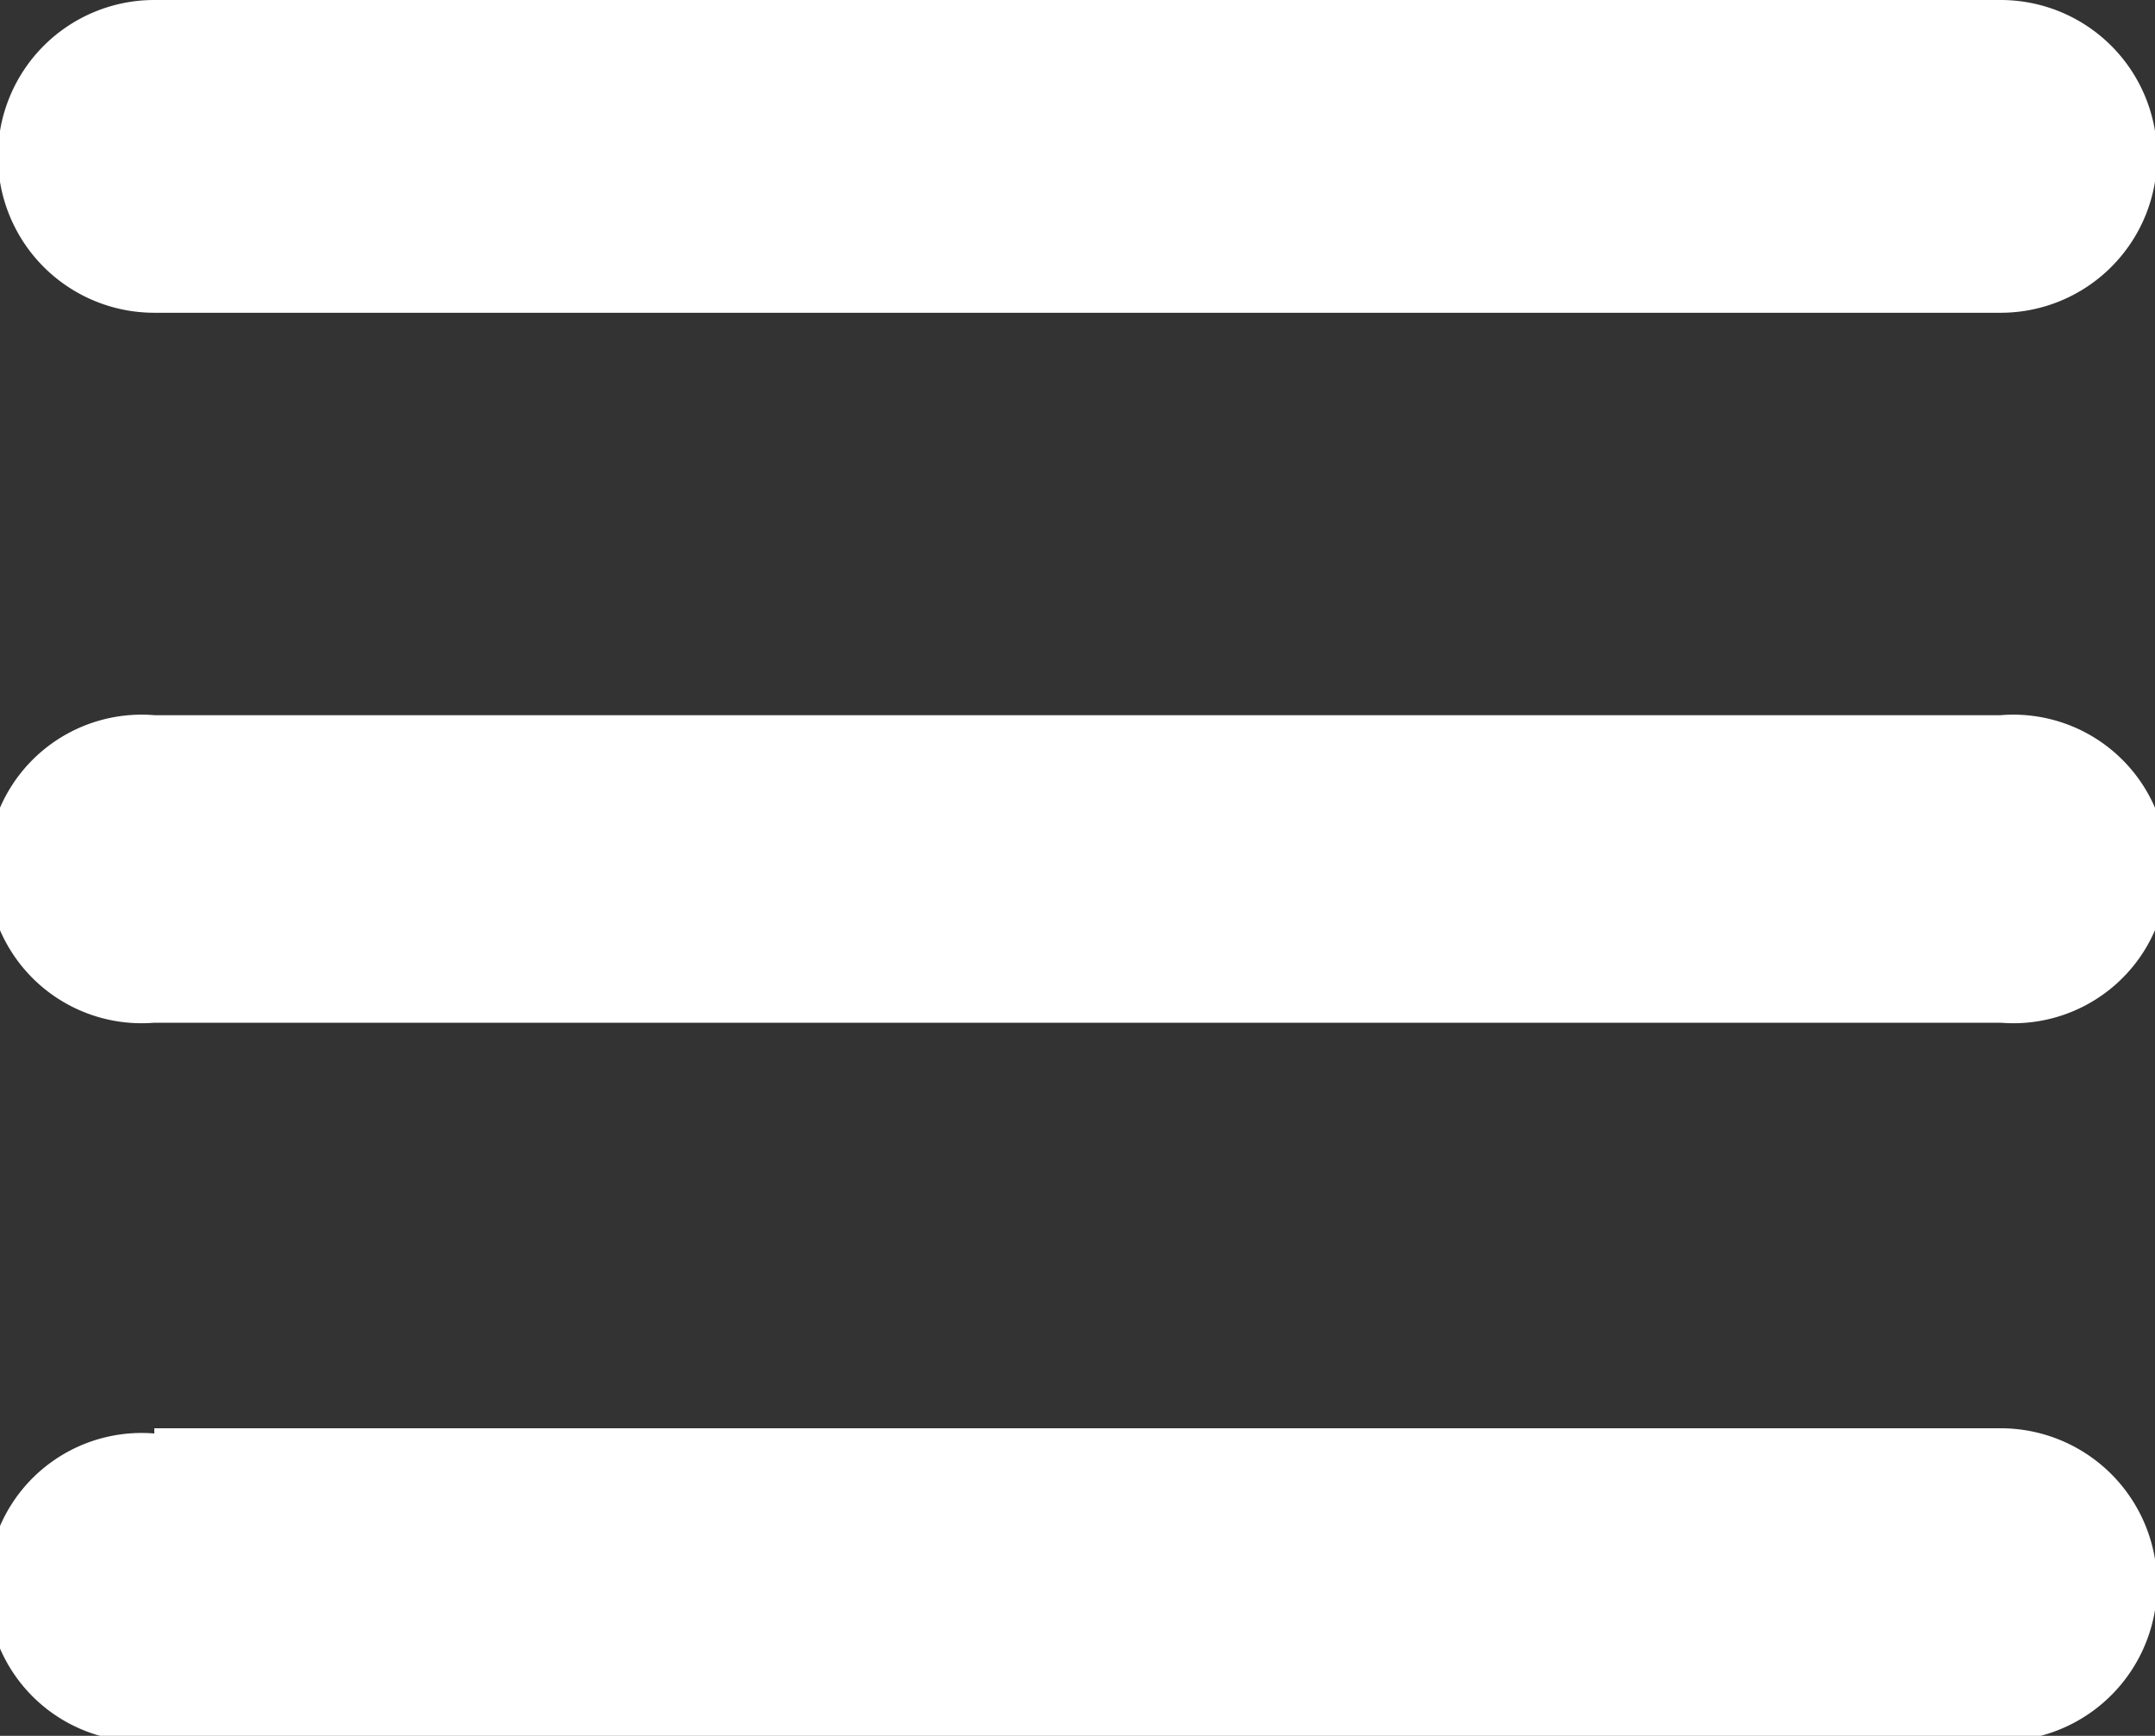 <svg xmlns="http://www.w3.org/2000/svg" viewBox="0 0 20.67 16.65"><rect x="0" y="0" width="20.67" height="16.65" fill="#333333" stroke="none"/><defs><style>.cls-1{fill:#fff;fill-rule:evenodd;}</style></defs><title>Varlık 1</title><g id="katman_2" data-name="katman 2"><g id="katman_1-2" data-name="katman 1"><path id="Rectangle-24-copy" class="cls-1" d="M1.48,0,19.19,0a1.48,1.48,0,1,1,0,3L1.48,3A1.48,1.48,0,1,1,1.48,0Z"/><path id="Rectangle-24-copy-2" data-name="Rectangle-24-copy" class="cls-1" d="M1.48,6.86l17.71,0a1.48,1.48,0,1,1,0,2.95l-17.71,0a1.48,1.48,0,1,1,0-2.95Z"/><path id="Rectangle-24-copy-3" data-name="Rectangle-24-copy" class="cls-1" d="M1.48,13.7l17.71,0a1.48,1.48,0,0,1,0,3H1.48a1.48,1.48,0,1,1,0-2.95Z"/></g></g></svg>